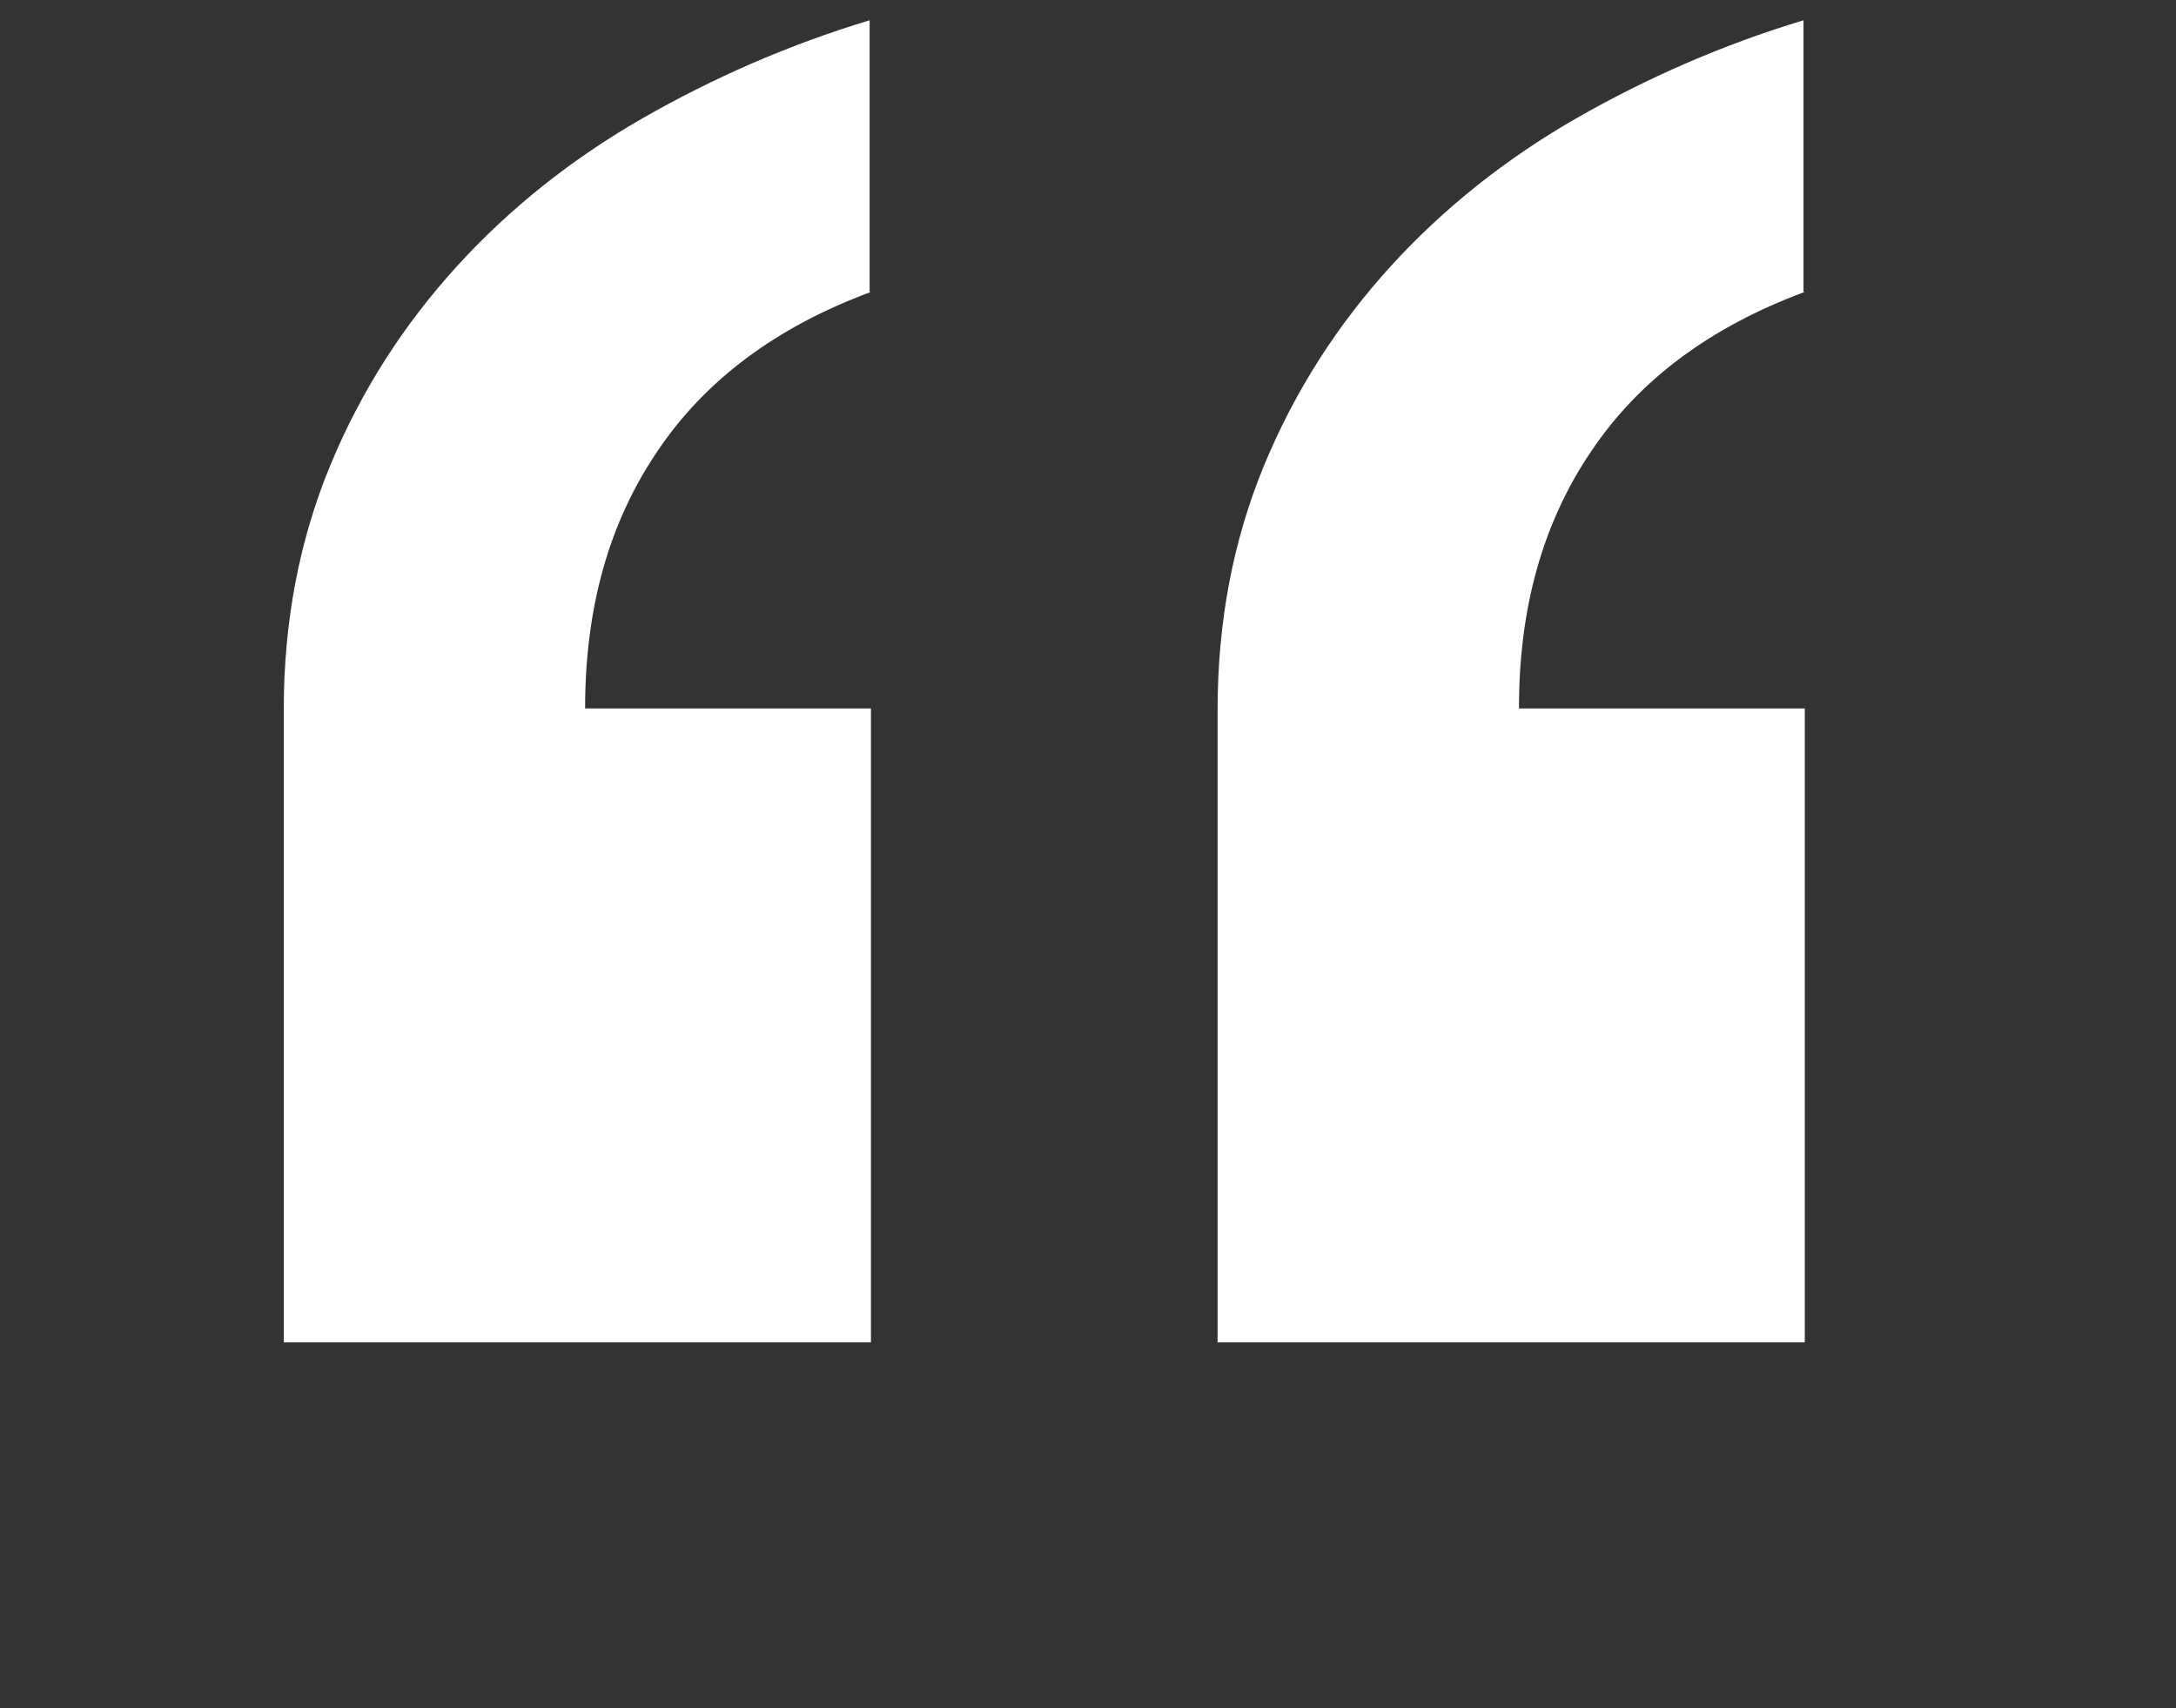 <?xml version="1.0" encoding="utf-8"?>
<!-- Generator: Adobe Illustrator 16.0.0, SVG Export Plug-In . SVG Version: 6.00 Build 0)  -->
<!DOCTYPE svg PUBLIC "-//W3C//DTD SVG 1.1//EN" "http://www.w3.org/Graphics/SVG/1.1/DTD/svg11.dtd">
<svg version="1.1" id="Layer_1" xmlns="http://www.w3.org/2000/svg" xmlns:xlink="http://www.w3.org/1999/xlink" x="0px" y="0px"
	 width="65.766px" height="51.625px" viewBox="0.833 16.688 65.766 51.625" enable-background="new 0.833 16.688 65.766 51.625"
	 xml:space="preserve">
<rect x="0.833" y="16.688" width="65.766" height="51.625" fill="#333333" stroke="none"/>
<path fill="#FFFFFF" d="M27.156,25.51c-2.854,1.055-5.003,2.658-6.45,4.808c-1.485,2.189-2.189,4.769-2.189,7.779h8.639v19.154
	H9.409V38.137c0-2.659,0.469-5.122,1.407-7.388c0.938-2.268,2.229-4.261,3.831-6.02c1.603-1.759,3.479-3.245,5.589-4.457
	c2.111-1.211,4.417-2.229,6.88-2.971v8.209H27.156z M55.379,25.51c-2.854,1.055-5.004,2.658-6.45,4.808
	c-1.485,2.189-2.188,4.769-2.188,7.779h8.639v19.154H37.633V38.137c0-2.659,0.469-5.122,1.406-7.388
	c0.939-2.268,2.229-4.261,3.83-6.02c1.604-1.759,3.48-3.245,5.59-4.457c2.111-1.211,4.419-2.229,6.882-2.971v8.209H55.379z"/>
</svg>
